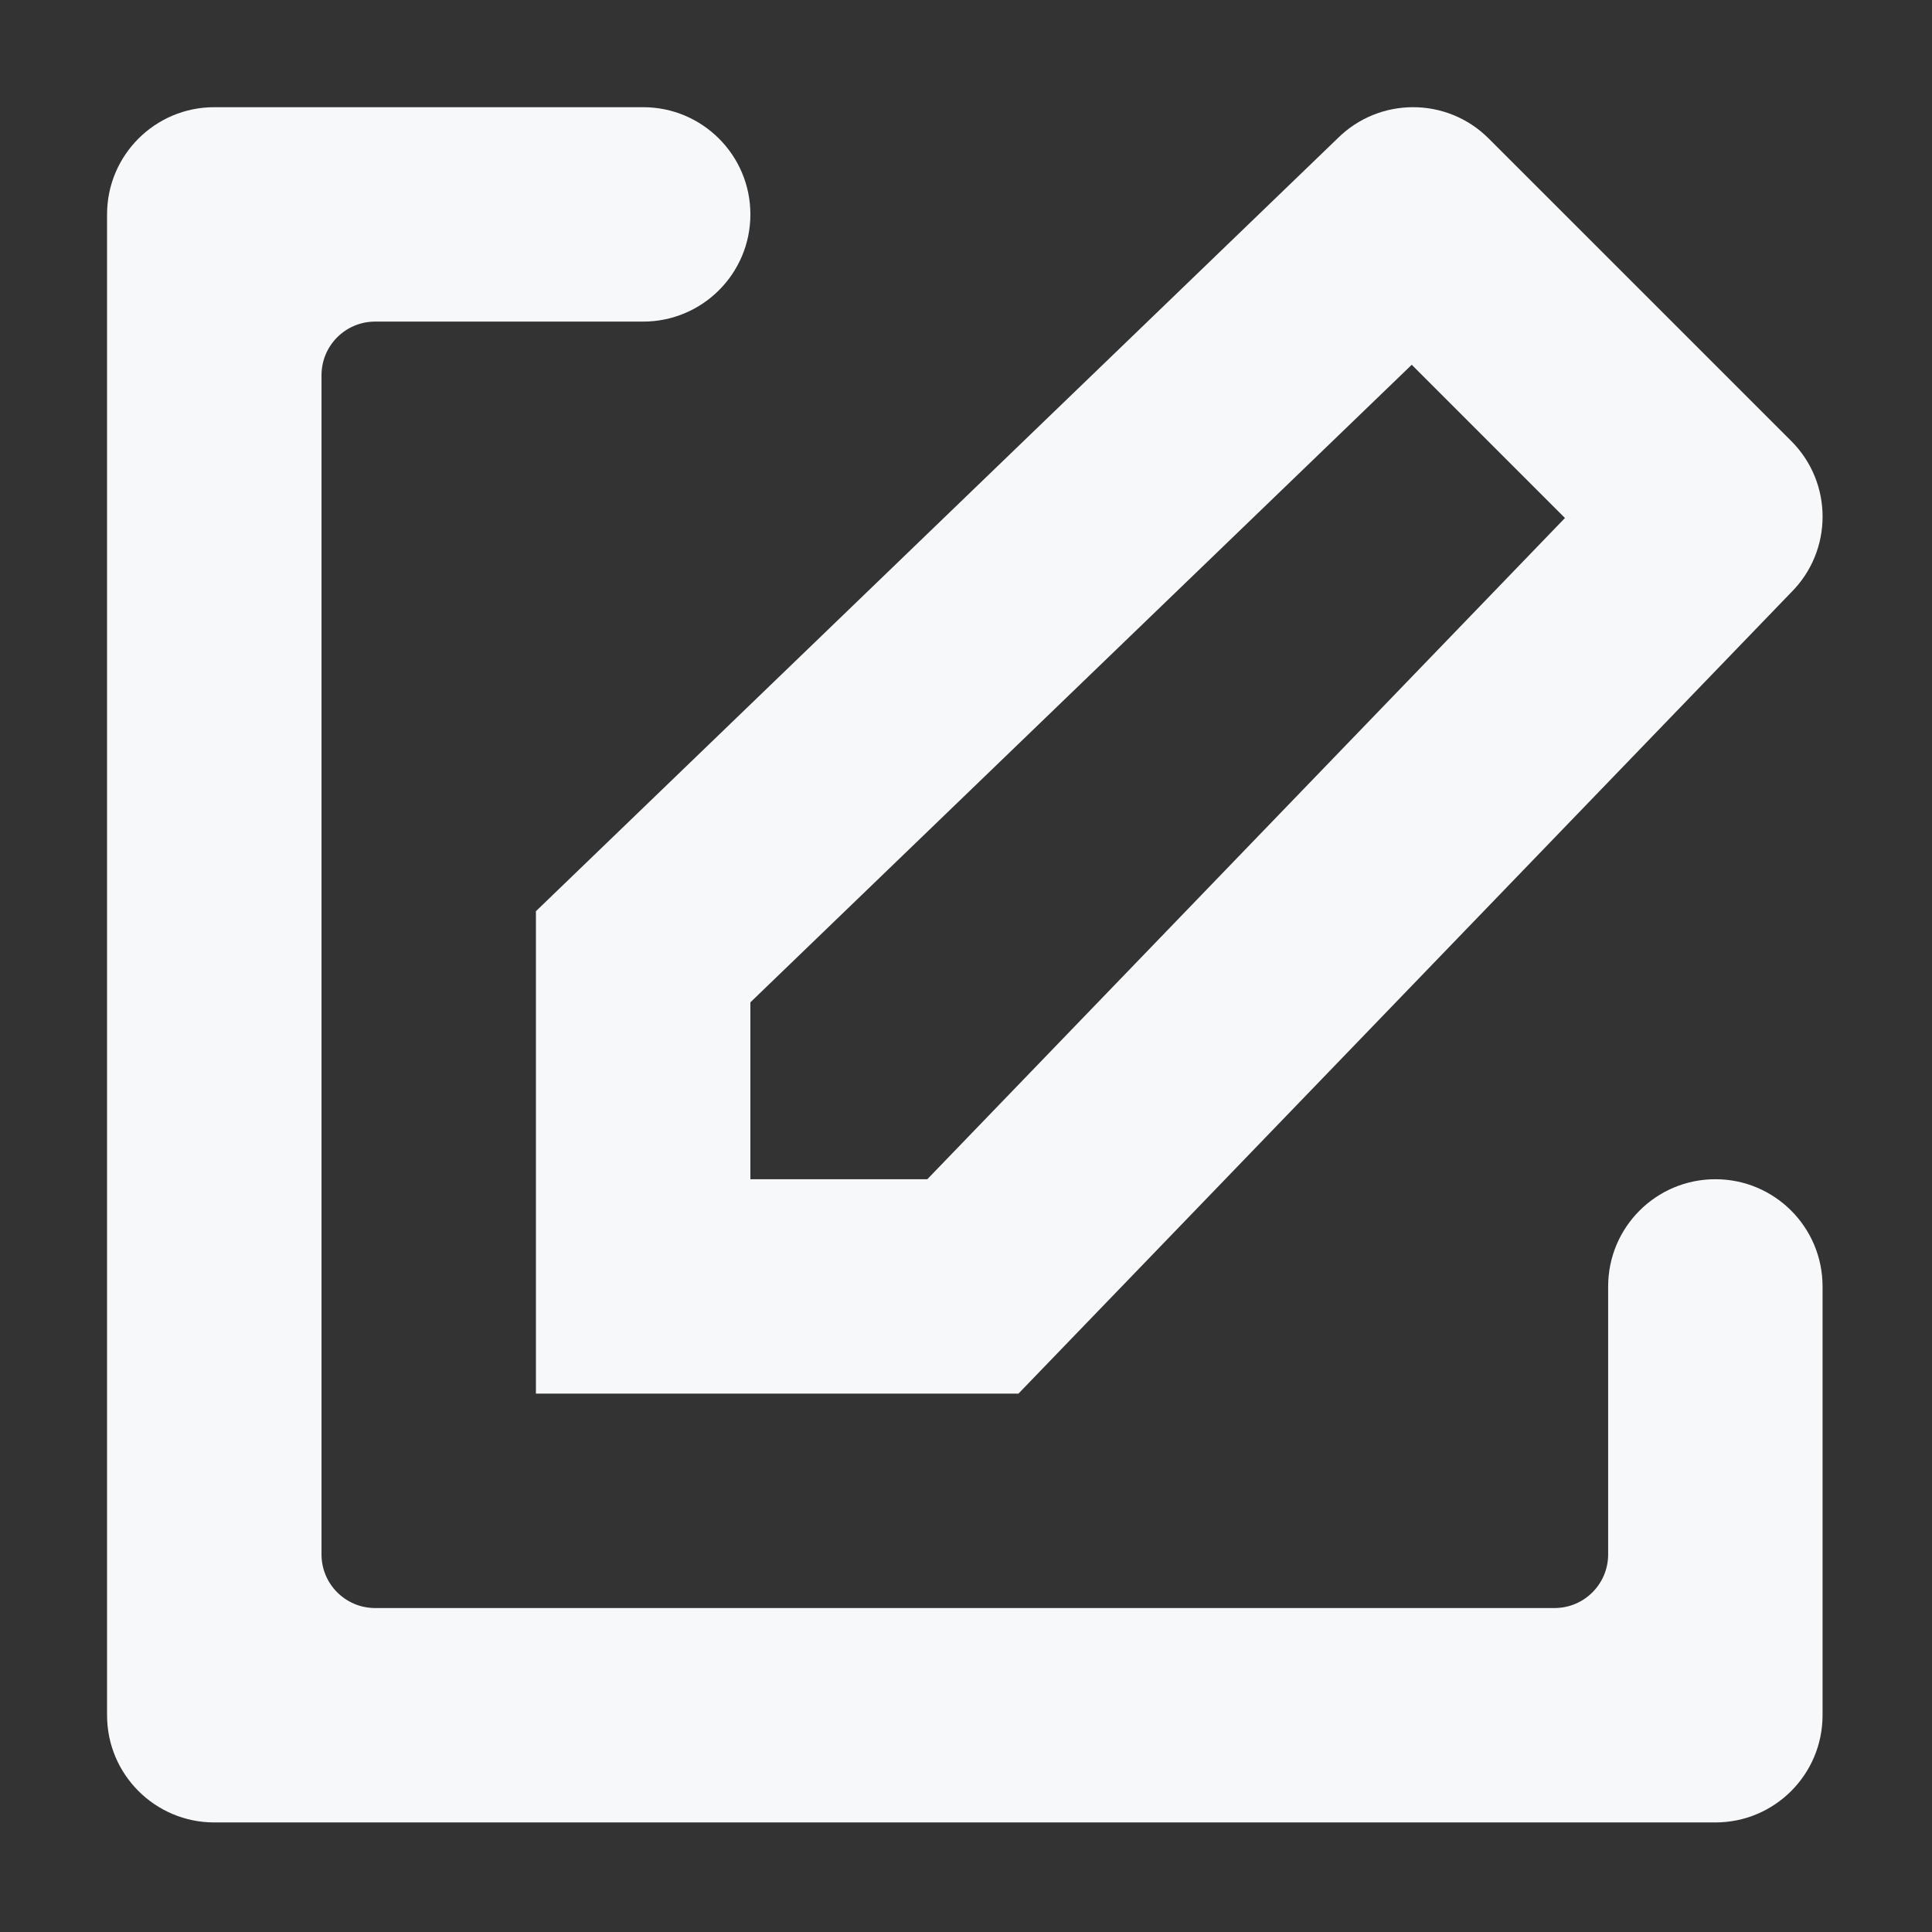 <?xml version="1.0" encoding="UTF-8" standalone="no"?><!DOCTYPE svg PUBLIC "-//W3C//DTD SVG 1.1//EN" "http://www.w3.org/Graphics/SVG/1.1/DTD/svg11.dtd"><svg width="100%" height="100%" viewBox="0 0 85 85" version="1.1" xmlns="http://www.w3.org/2000/svg" xmlns:xlink="http://www.w3.org/1999/xlink" xml:space="preserve" xmlns:serif="http://www.serif.com/" style="fill-rule:evenodd;clip-rule:evenodd;stroke-linejoin:round;stroke-miterlimit:2;"><rect x="0" y="0" width="85" height="85" fill="#333333" stroke="none"/><path d="M75.469,51.881c-2.607,0 -4.717,2.112 -4.717,4.717l0,11.791c0,1.302 -1.057,2.358 -2.358,2.358l-51.89,-0c-1.304,-0 -2.359,-1.056 -2.359,-2.358l0,-51.881c0,-1.303 1.055,-2.359 2.359,-2.359l11.791,0c2.607,0 4.719,-2.111 4.719,-4.716c-0,-2.605 -2.112,-4.717 -4.719,-4.717l-18.866,0c-2.607,0 -4.719,2.112 -4.719,4.717l0,66.03c0,2.605 2.112,4.717 4.719,4.717l66.04,-0c2.607,-0 4.716,-2.112 4.716,-4.717l0,-18.865c0,-2.605 -2.109,-4.717 -4.716,-4.717Z" style="fill:#f6f8fa;fill-rule:nonzero;"/><path d="M62.111,16.048l6.741,6.742l-28.054,29.091l-7.784,0l-0,-7.783l29.097,-28.05Zm0.06,-11.332c-1.207,0 -2.409,0.46 -3.33,1.379l-35.263,33.995l0,21.224l21.229,0l34.001,-35.256c1.838,-1.838 1.838,-4.817 0,-6.654l-13.311,-13.309c-0.917,-0.919 -2.123,-1.379 -3.326,-1.379Z" style="fill:#f6f8fa;fill-rule:nonzero;"/></svg>